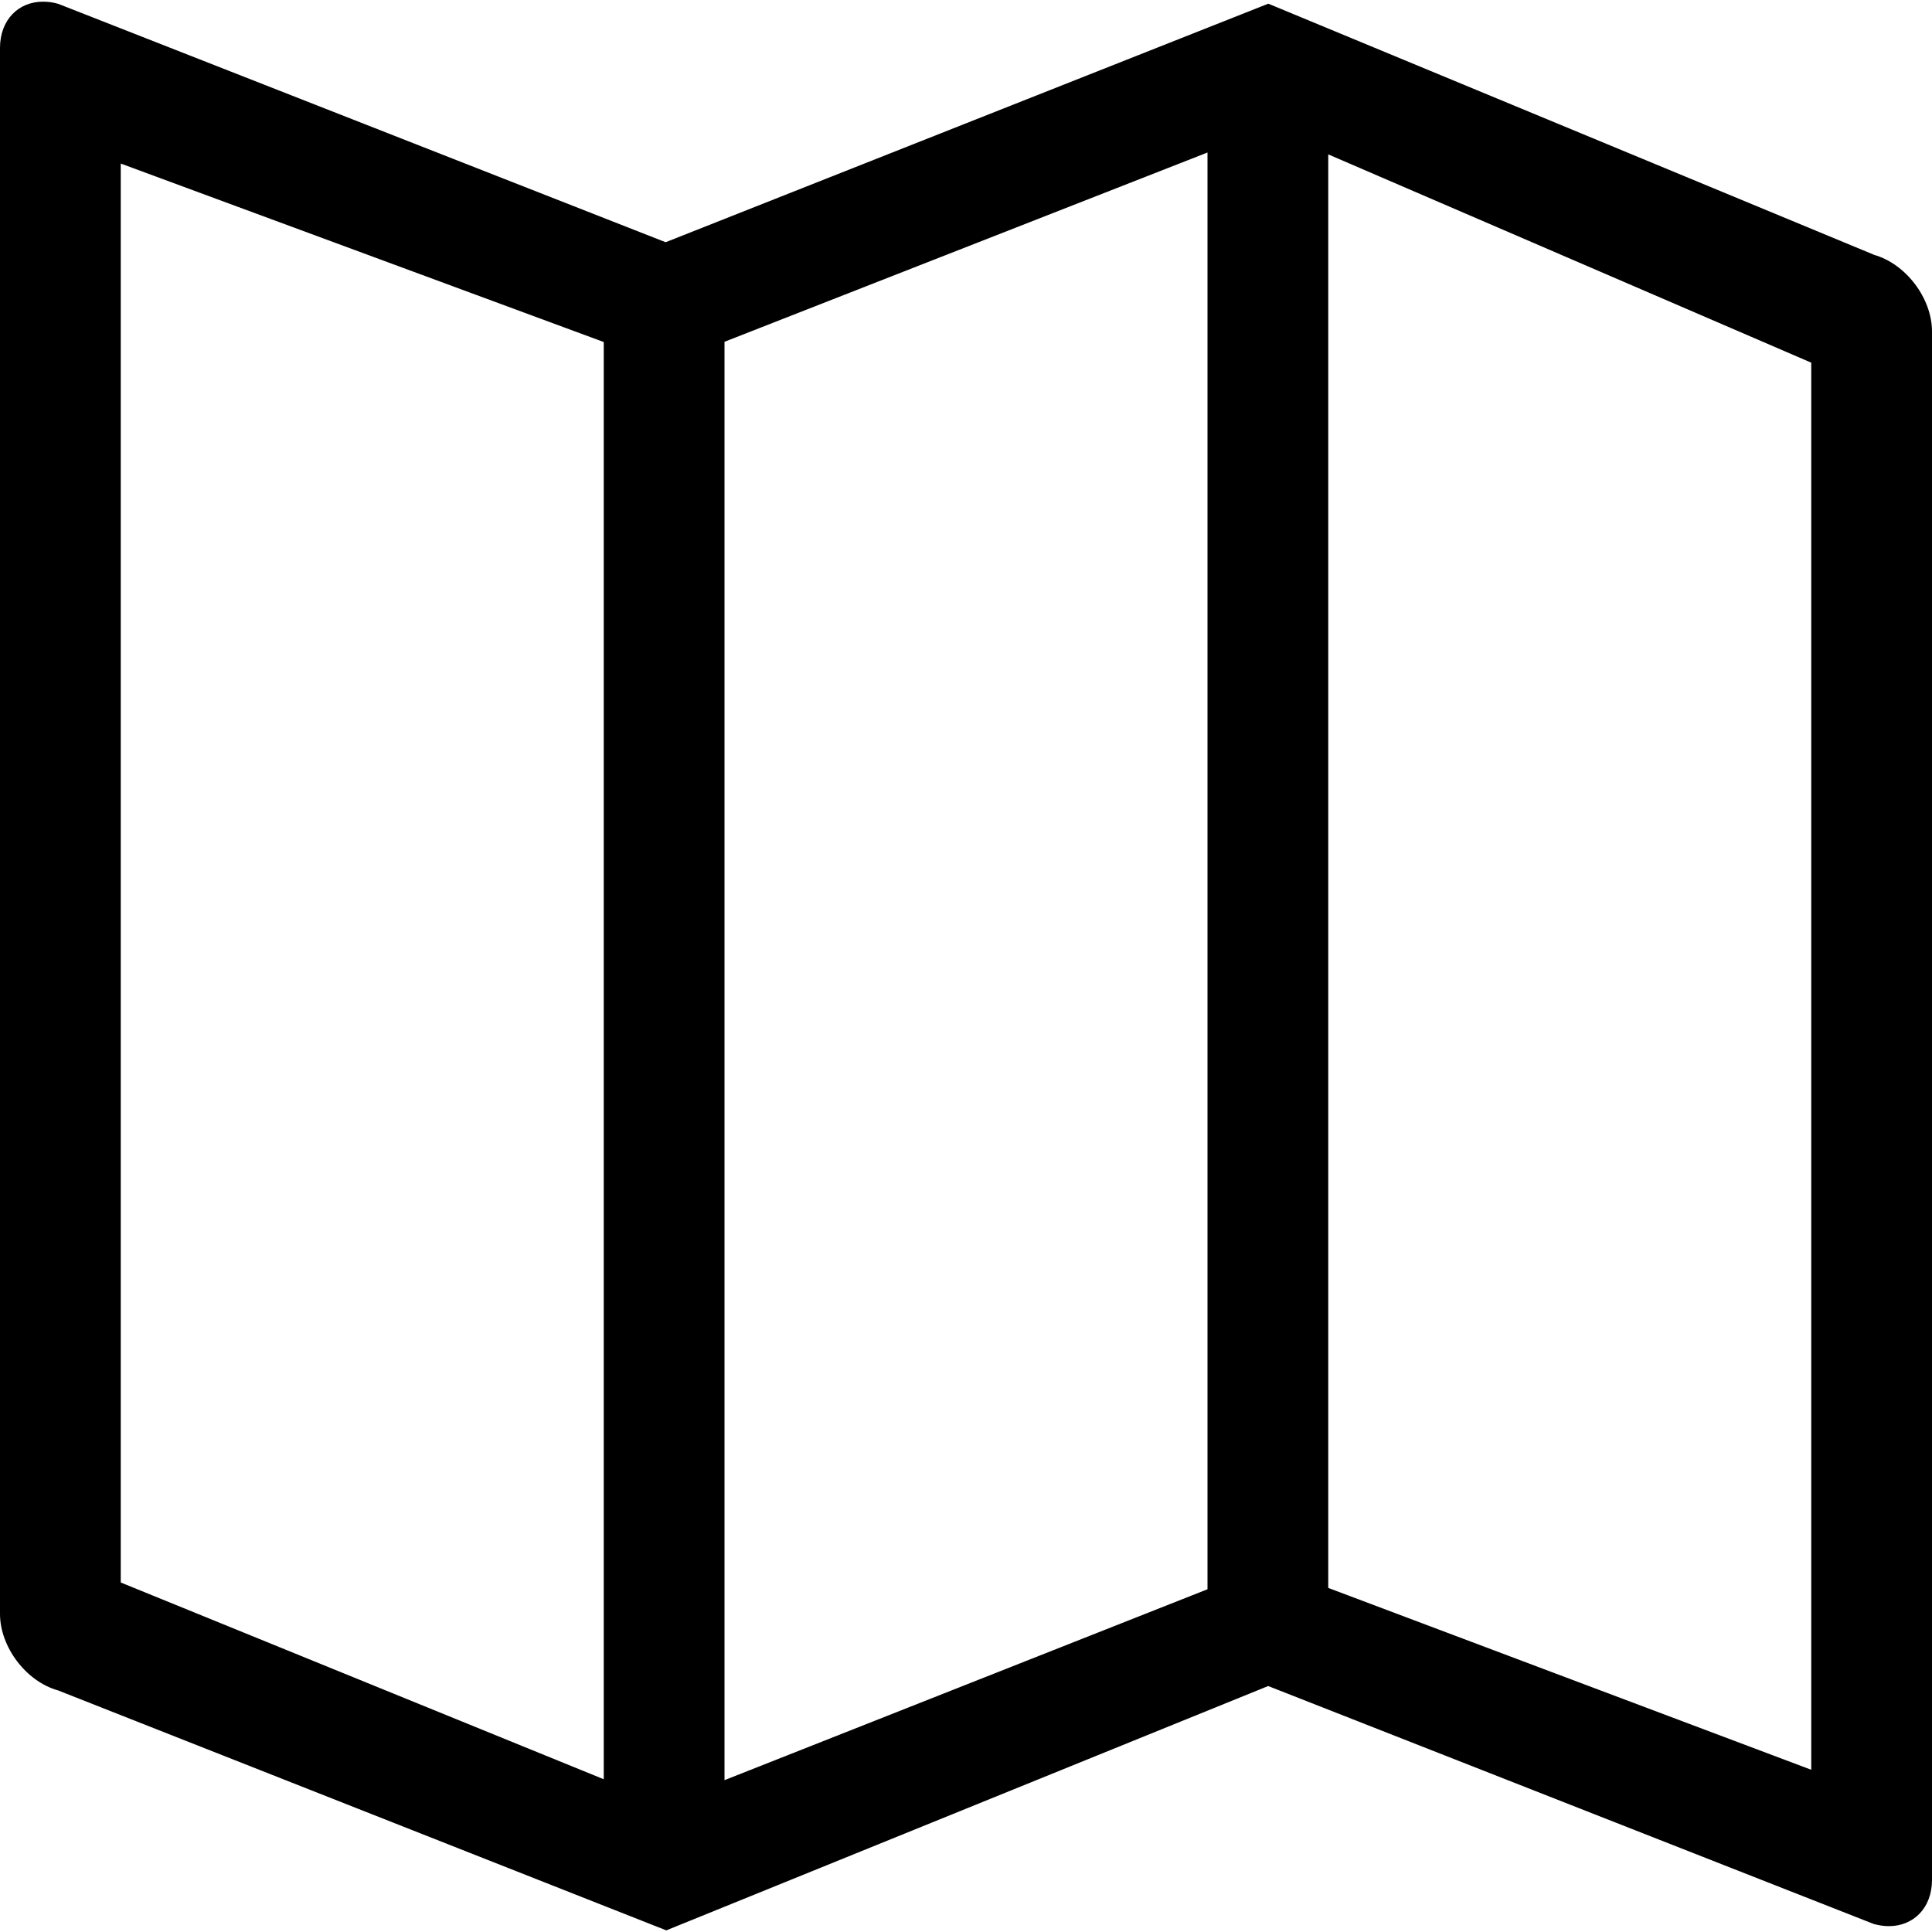<?xml version="1.0" encoding="utf-8"?><!-- Скачано с сайта svg4.ru / Downloaded from svg4.ru -->
<svg fill="#000000" width="800px" height="800px" viewBox="0 0 32 32" version="1.1" xmlns="http://www.w3.org/2000/svg">
    <path d="M31.037 4.219l-10.030-4.158-9.982 3.951-10.062-3.949c-0.086-0.025-0.17-0.035-0.249-0.035-0.41-0.002-0.714 0.304-0.714 0.765v25.938c0 0.549 0.433 1.121 0.963 1.268l10.073 3.974 9.969-4.047 10.032 3.942c0.086 0.023 0.17 0.035 0.249 0.035 0.41 0 0.714-0.305 0.714-0.765v-25.648c0-0.549-0.433-1.122-0.963-1.27zM12 5.661l8-3.135v23.797l-8 3.162v-23.825zM2 2.709l8 2.956v23.805l-8-3.259v-23.502zM30 29.313l-8-3.012v-23.744l8 3.45v23.307z"></path>
</svg>